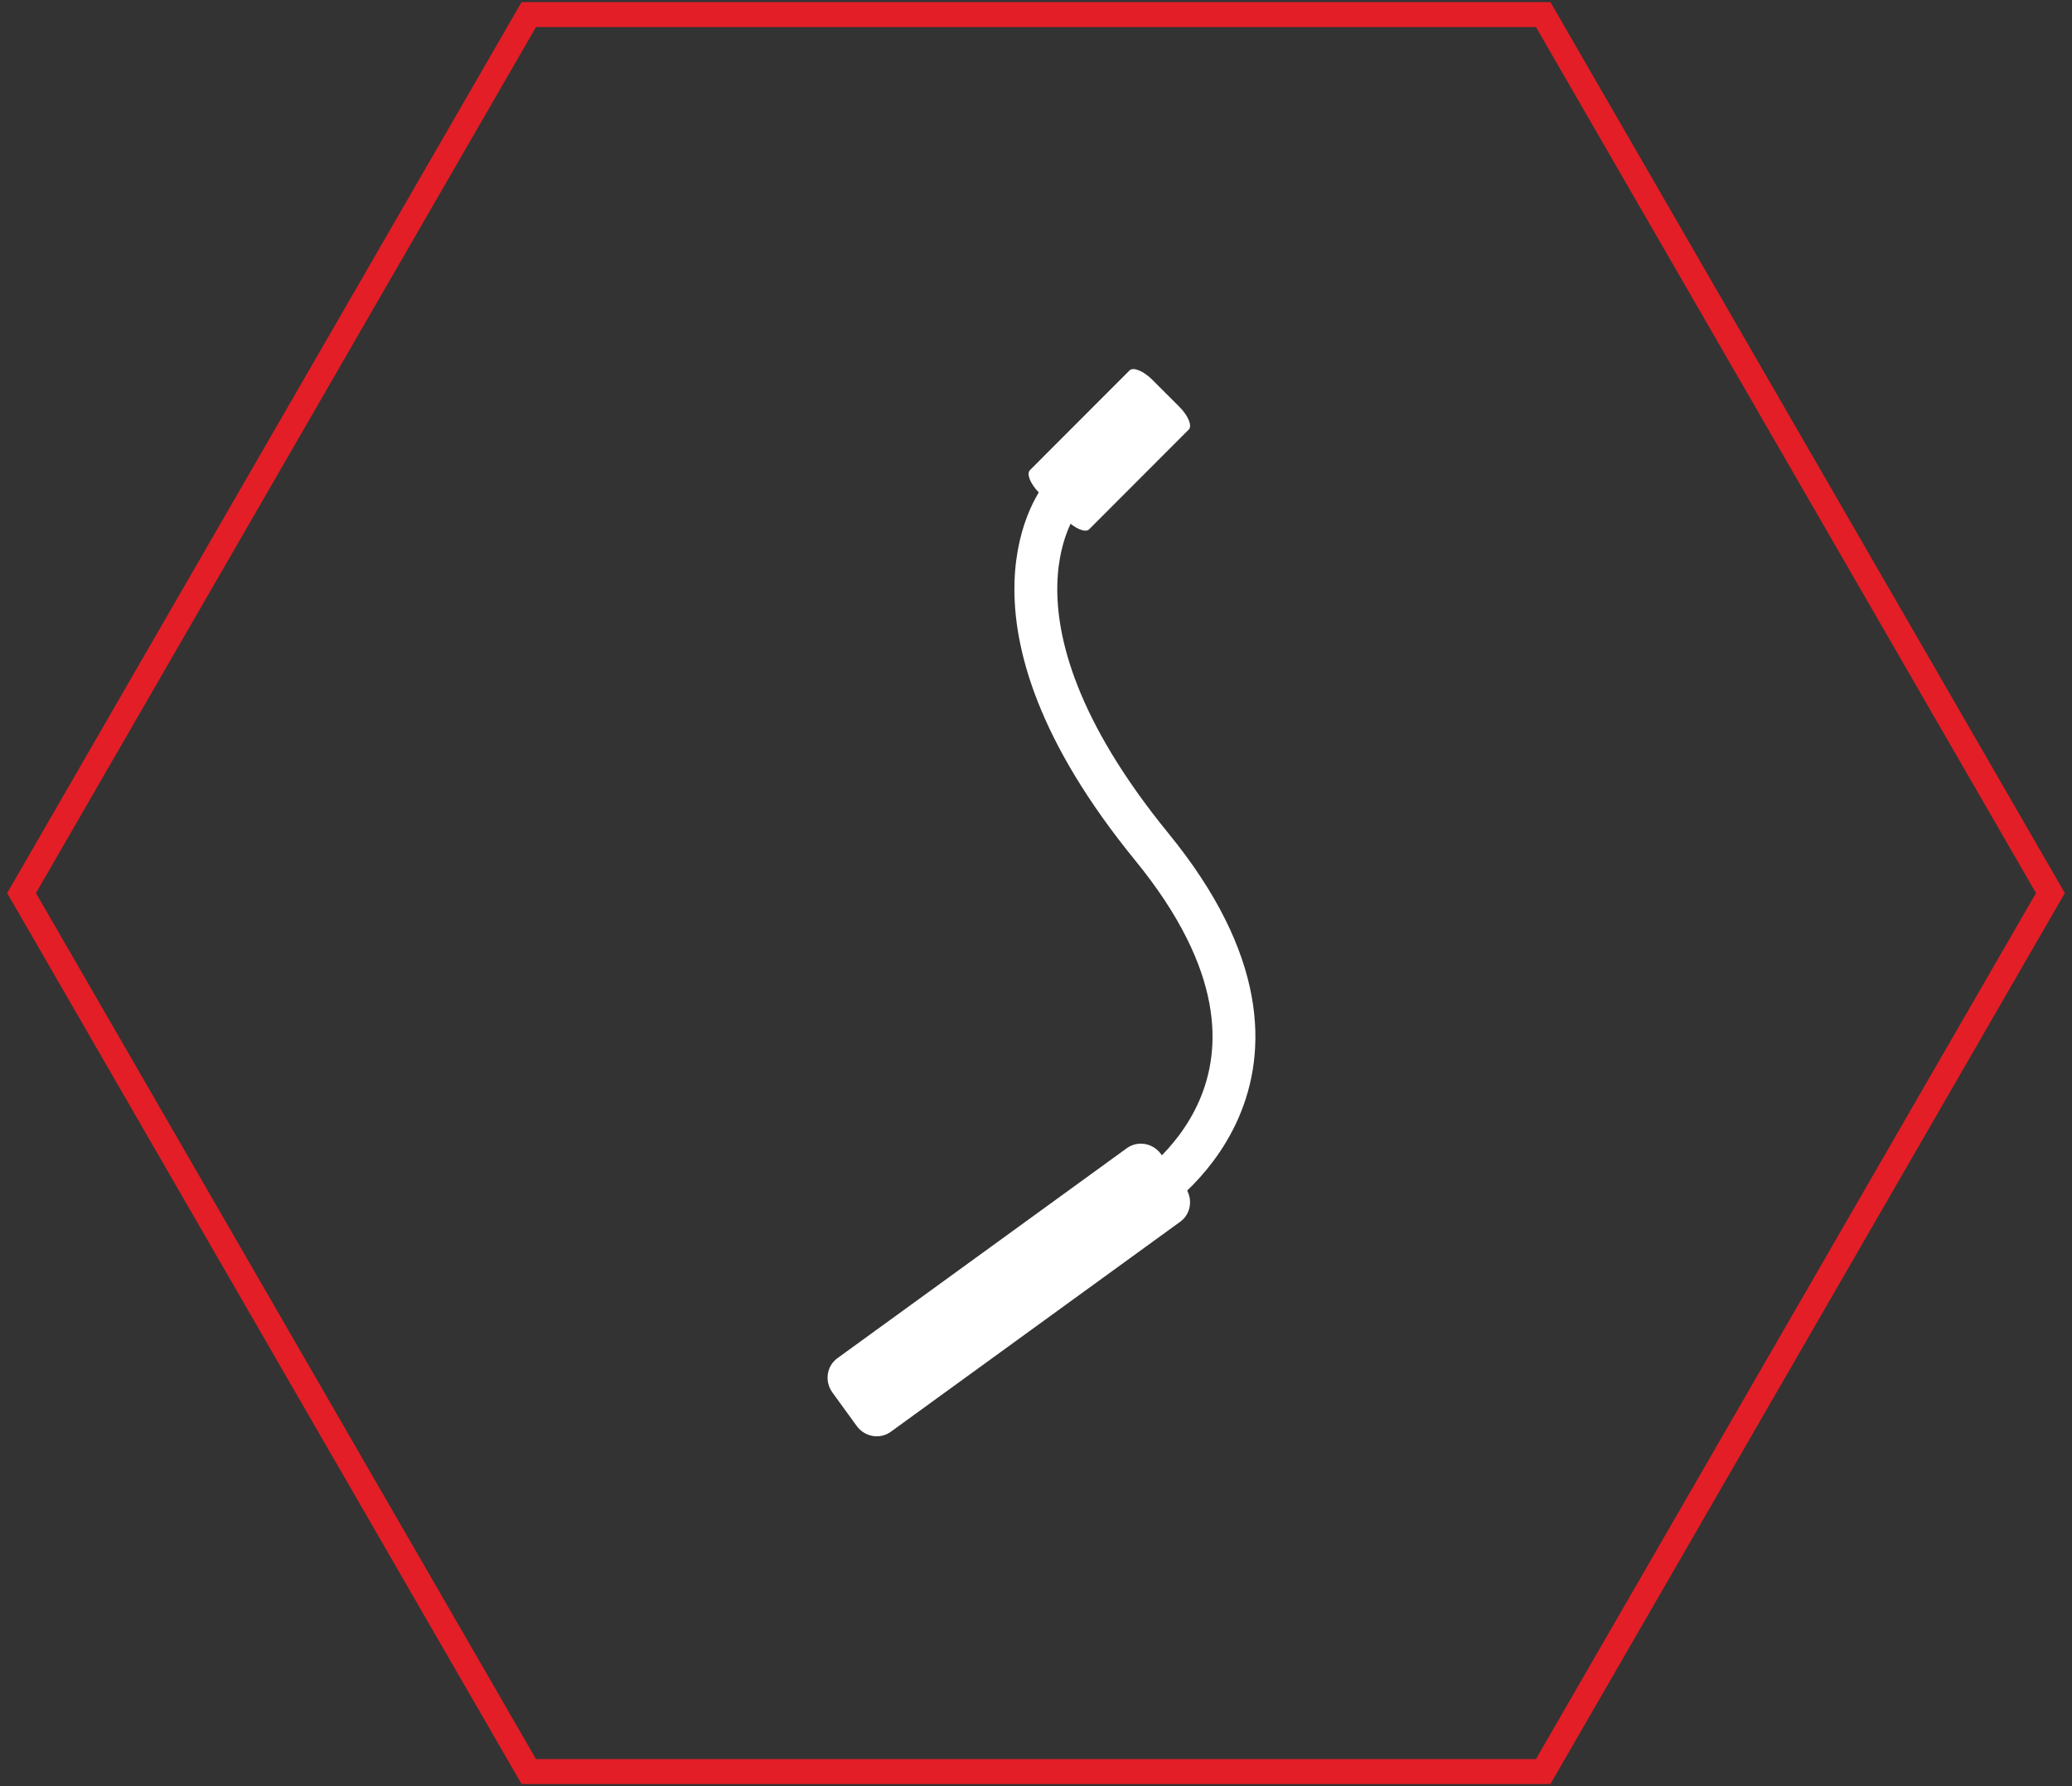 <?xml version="1.0" encoding="utf-8"?>
<!-- Generator: Adobe Illustrator 16.0.0, SVG Export Plug-In . SVG Version: 6.00 Build 0)  -->
<!DOCTYPE svg PUBLIC "-//W3C//DTD SVG 1.1//EN" "http://www.w3.org/Graphics/SVG/1.1/DTD/svg11.dtd">
<svg version="1.1" id="Layer_1" xmlns="http://www.w3.org/2000/svg" xmlns:xlink="http://www.w3.org/1999/xlink" x="0px" y="0px"
	 width="145px" height="125px" viewBox="0 0 145 125" enable-background="new 0 0 145 125" xml:space="preserve">
<rect x="0" y="0" width="145" height="125" fill="#333333" stroke="none"/>
<path fill-rule="evenodd" clip-rule="evenodd" fill="#E31E26" d="M1279.065,872.945l34.992-60.604h69.979l34.992,60.604
	l-34.992,60.605h-69.979L1279.065,872.945z M1313.049,810.593l-36,62.353l36,62.354h72l36-62.354l-36-62.353H1313.049z"/>
<path fill="none" stroke="#FFFFFF" stroke-width="4" stroke-miterlimit="10" d="M1384.482,895.572h-70.867v-45.253h2.35
	c0,0,8.549,11.766,9.158,11.412c1.16-0.675,2.652,6.37,2.652,6.37l5.246,2.598c0,0,11.641,2.237,14.131,2.247
	c3.549,0.013,9.289,2.188,9.289,2.188l9.629-4.436c0,0,4.295-4.838,5.367-4.986c1.898-0.262,8.002-7.275,8.361-9.156
	c0.531-2.787,4.684-2.256,4.684-2.256V895.572z"/>
<g>
	<path fill-rule="evenodd" clip-rule="evenodd" fill="#E31E26" d="M2.517,62.5L37.509,1.895h69.979L142.479,62.5l-34.992,60.606
		H37.509L2.517,62.5z M36.5,0.147L0.5,62.5l36,62.354h72l36-62.354l-36-62.353H36.5z"/>
	<path fill="none" stroke="#FFFFFF" stroke-width="3" stroke-miterlimit="10" d="M74.352,34.697c0,0-7.043,8.282,6.259,24.577
		c13.233,16.21-0.544,24.548-0.544,24.548"/>
	<path fill="#FFFFFF" d="M82.943,83.102c0.563,0.777,0.408,1.85-0.349,2.398l-20.257,14.701c-0.756,0.549-1.825,0.365-2.388-0.412
		l-1.697-2.338c-0.563-0.775-0.407-1.85,0.348-2.398l20.258-14.701c0.757-0.549,1.824-0.363,2.388,0.412L82.943,83.102z"/>
	<path fill="#FFFFFF" d="M82.529,28.465c0.624,0.623,0.92,1.339,0.659,1.599l-6.97,6.978c-0.26,0.26-0.976-0.035-1.602-0.66
		l-1.881-1.879c-0.625-0.623-0.92-1.34-0.66-1.601l6.969-6.977c0.261-0.261,0.979,0.035,1.602,0.658L82.529,28.465z"/>
</g>
</svg>

